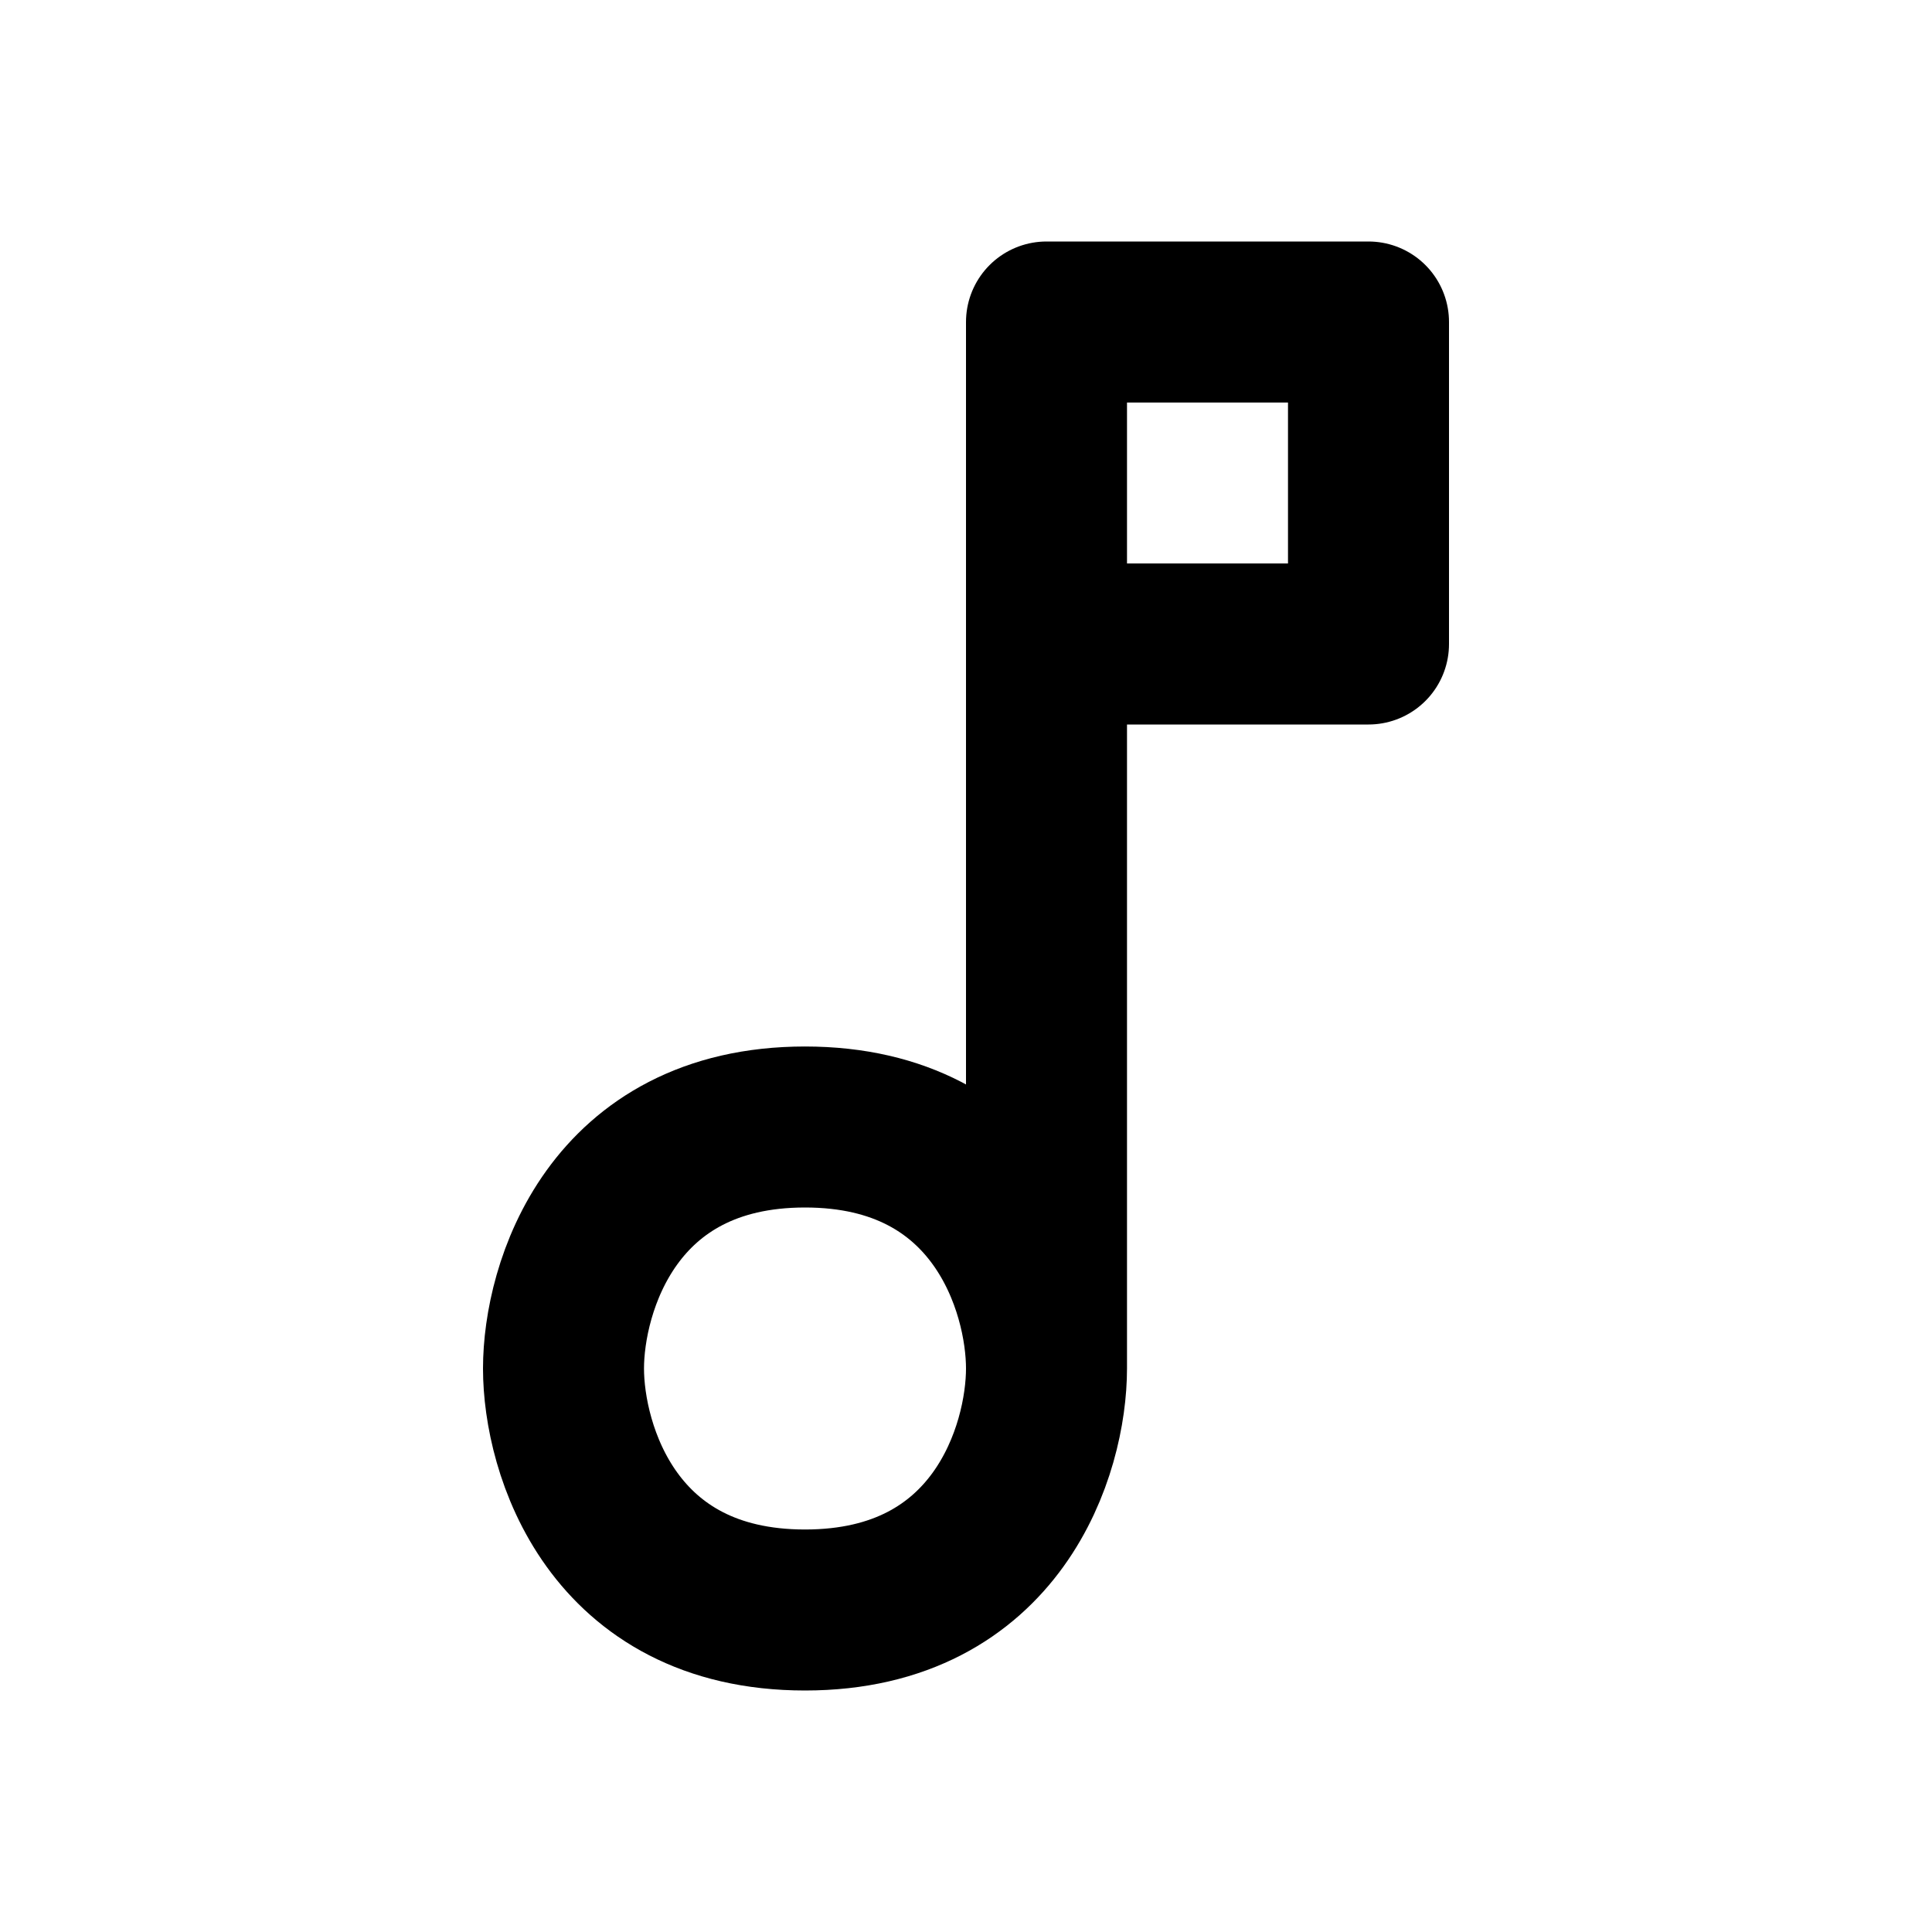 <?xml version="1.0" ?><!-- Uploaded to: SVG Repo, www.svgrepo.com, Generator: SVG Repo Mixer Tools -->
<svg width="800px" height="800px" viewBox="0 0 24 24" fill="none" xmlns="http://www.w3.org/2000/svg"><path d="M13 17V8M13 17C13 18 12.4 20 10 20C7.6 20 7 18 7 17C7 16 7.6 14 10 14C12.4 14 13 16 13 17ZM13 8V4H17V8H13Z" stroke="#000000" stroke-linecap="round" stroke-linejoin="round" stroke-width="2"/></svg>